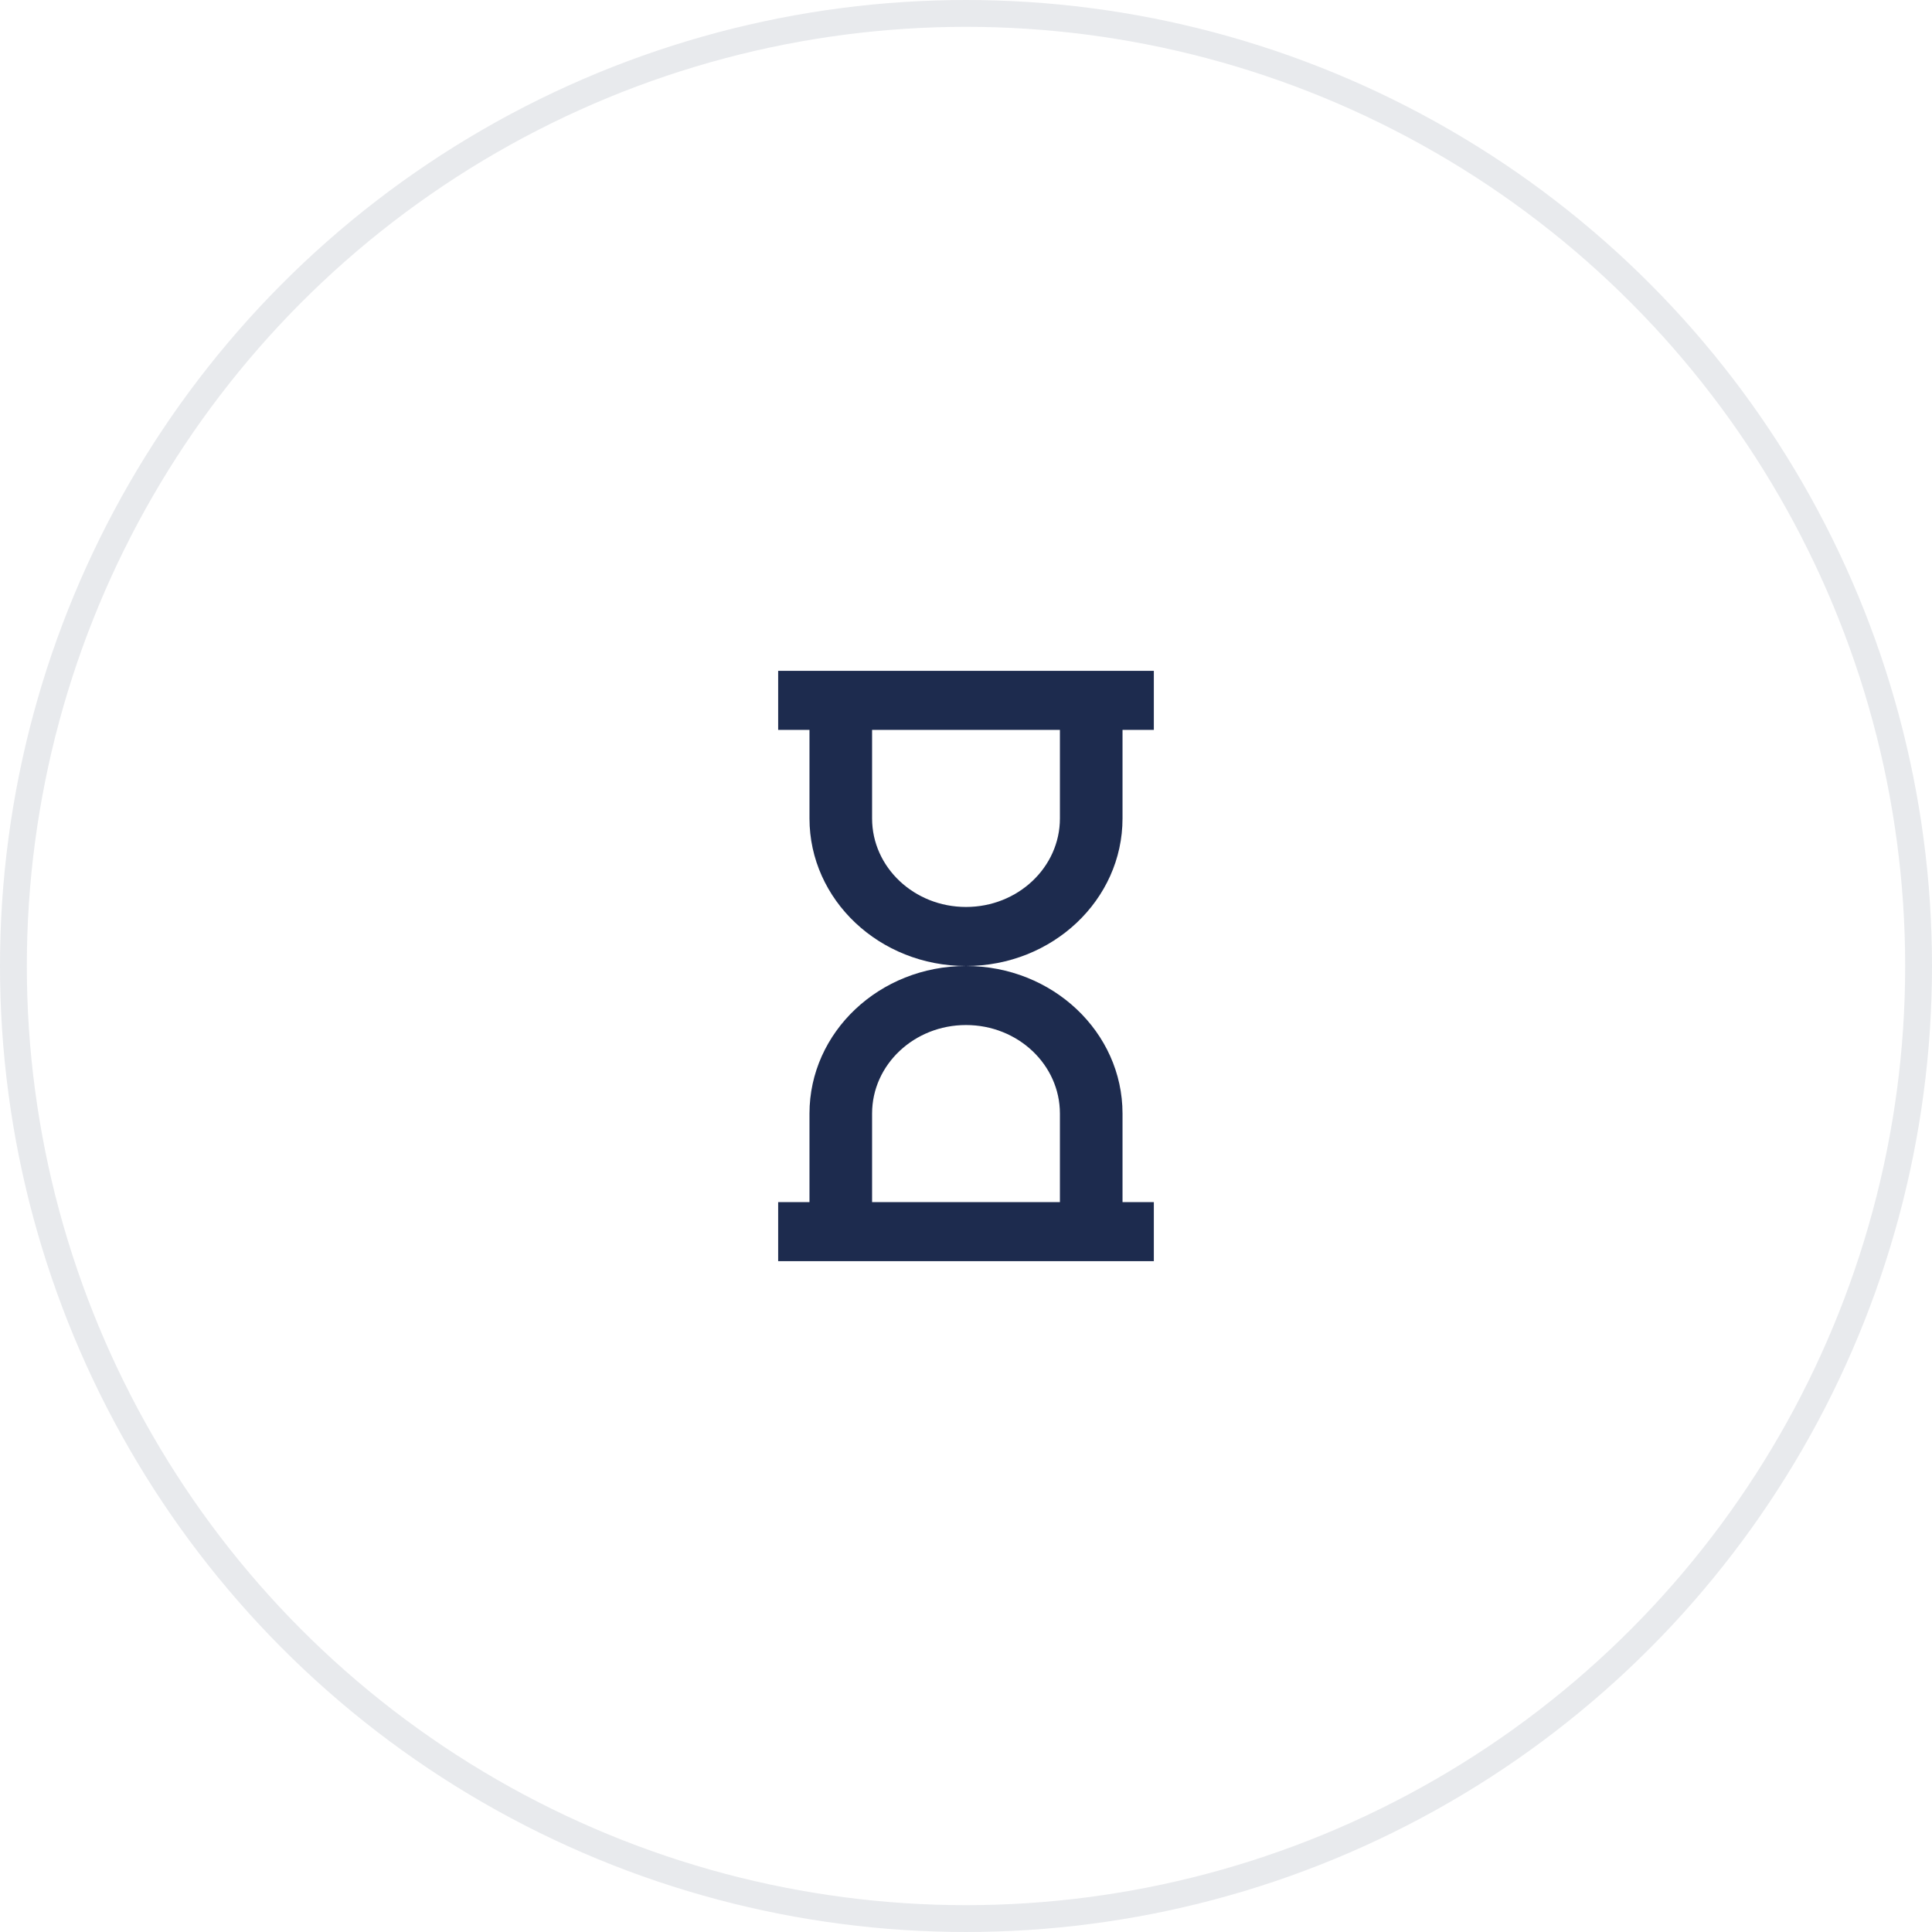 <svg width="72" height="72" viewBox="0 0 72 72" fill="none" xmlns="http://www.w3.org/2000/svg">
<path fill-rule="evenodd" clip-rule="evenodd" d="M29 25V27.2H30.167V30.5C30.167 33.538 32.778 36 36 36C32.778 36 30.167 38.462 30.167 41.5V44.8H29V47H43V44.8H41.833V41.5C41.833 38.462 39.222 36 36 36C39.222 36 41.833 33.538 41.833 30.5V27.2H43V25H29ZM32.5 27.2H39.5V30.5C39.5 32.322 37.933 33.8 36 33.8C34.067 33.8 32.5 32.322 32.5 30.5V27.2ZM32.5 41.5V44.8H39.5V41.5C39.5 39.677 37.933 38.2 36 38.2C34.067 38.2 32.5 39.677 32.5 41.5Z" fill="#1D2B4E"/>
<circle opacity="0.1" cx="36" cy="36" r="35.5" stroke="#1D2B4E"/>
</svg>

